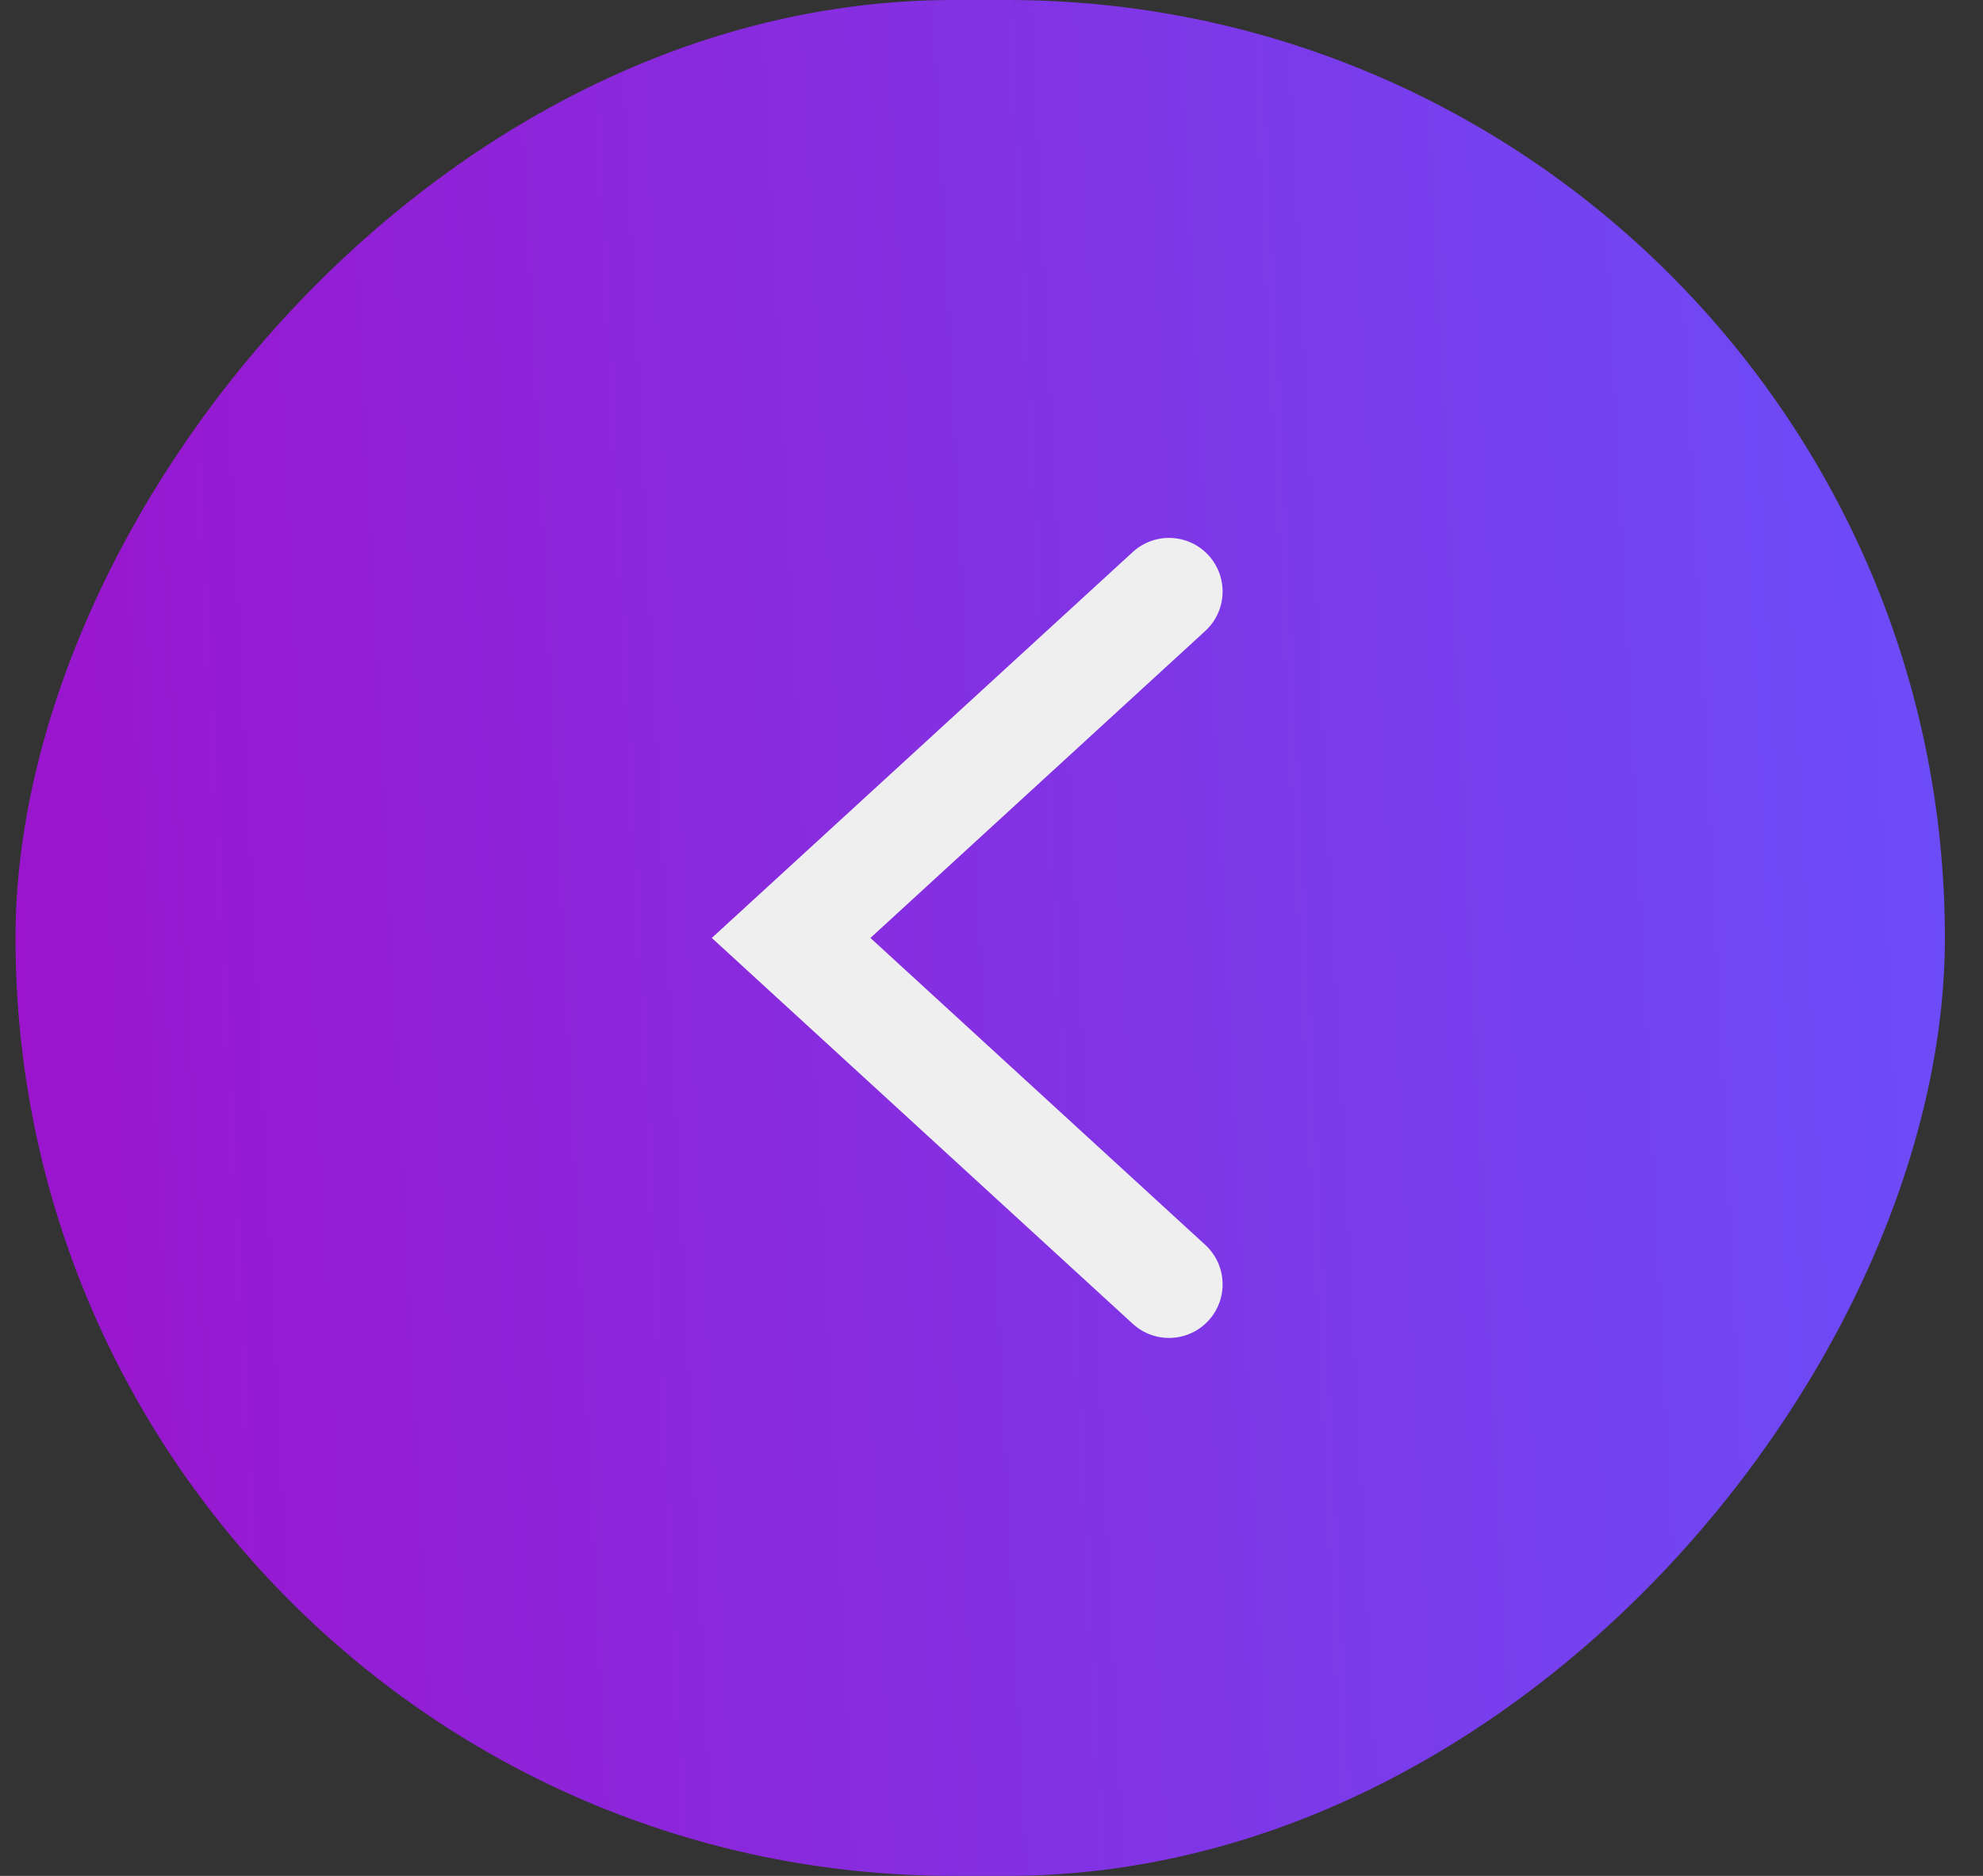 <svg width="37" height="35" viewBox="0 0 37 35" fill="none" xmlns="http://www.w3.org/2000/svg">
<rect x="0" y="0" width="37" height="35" fill="#333333" stroke="none"/>
<rect width="36" height="35" rx="17.5" transform="matrix(-1 0 0 1 36.289 0)" fill="url(#paint0_linear_2342_2990)"/>
<path d="M21.812 11.036L14.761 17.5L21.812 23.963" stroke="#EFEFEF" stroke-width="2" stroke-linecap="round"/>
<defs>
<linearGradient id="paint0_linear_2342_2990" x1="-5.525" y1="8.34065e-06" x2="37.88" y2="2.177" gradientUnits="userSpaceOnUse">
<stop stop-color="#6456FF"/>
<stop offset="1" stop-color="#9C13CC"/>
</linearGradient>
</defs>
</svg>
